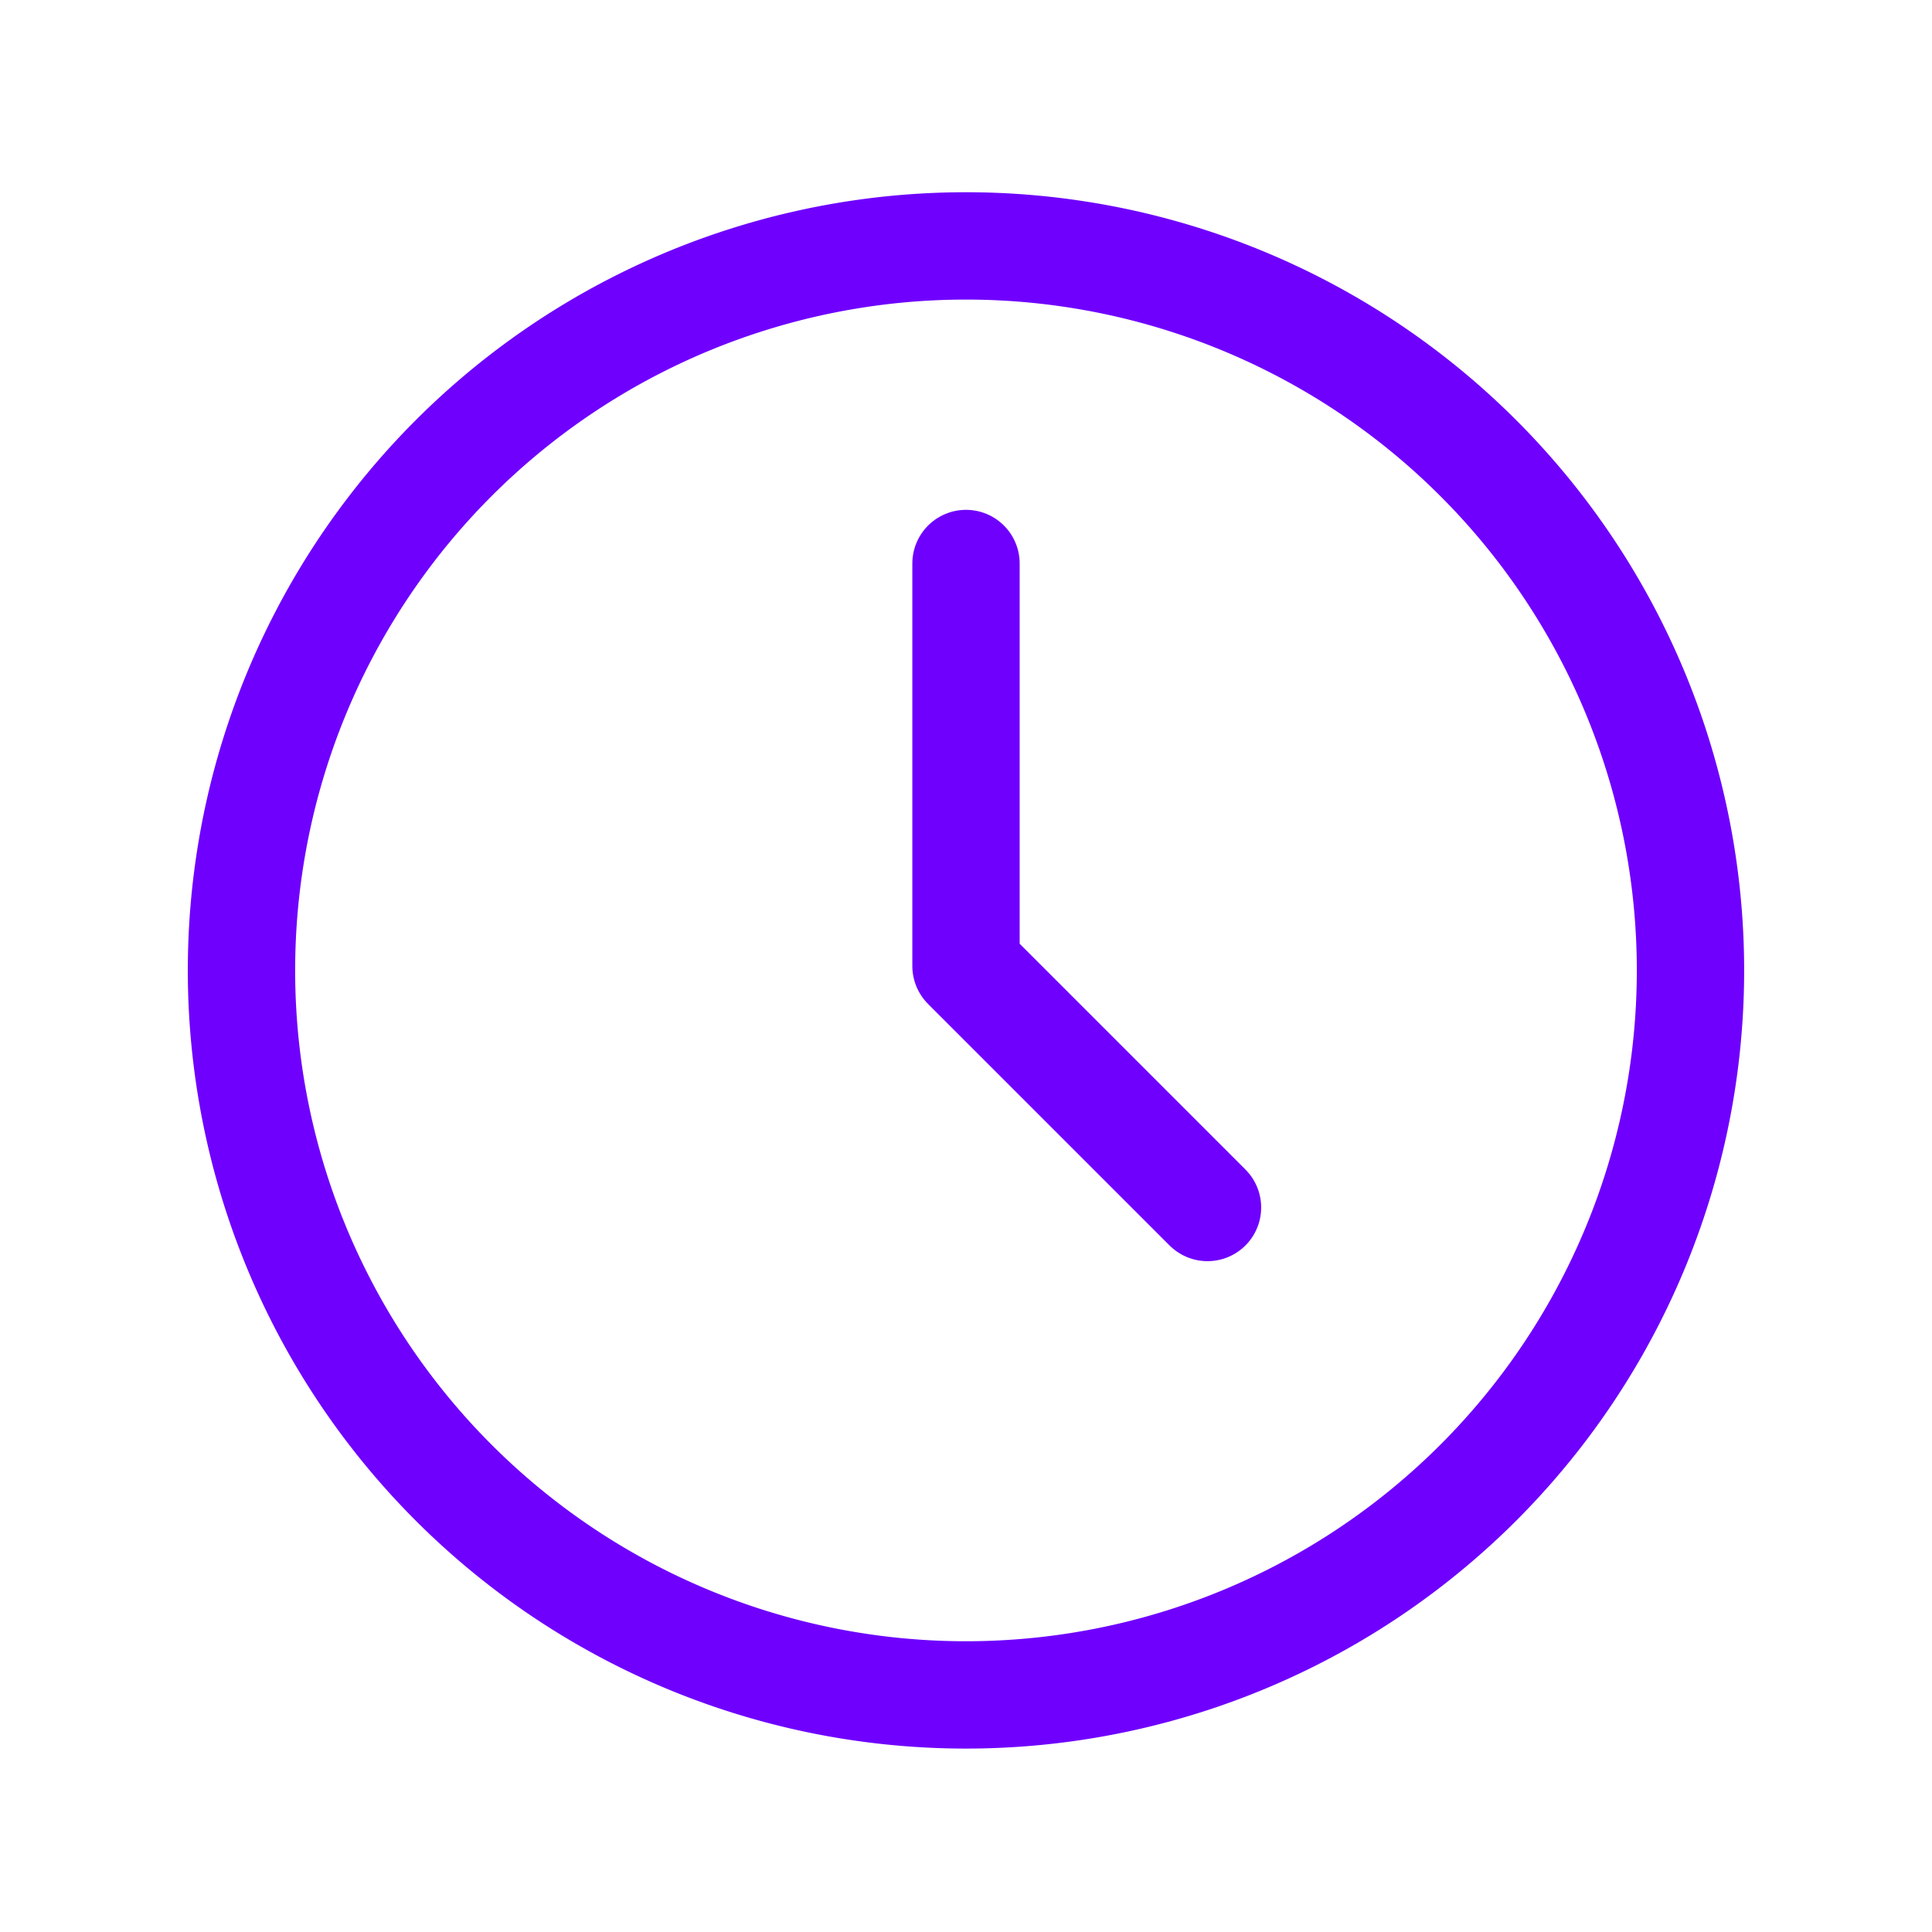 <svg xmlns="http://www.w3.org/2000/svg" width="72" height="72" fill="none" viewBox="0 0 72 72"><path stroke="#6F00FD" stroke-linecap="round" stroke-linejoin="round" stroke-width="4" d="M9 36a27 27 0 1 0 53.999 0A27 27 0 0 0 9 36Z"/><path stroke="#6F00FD" stroke-linecap="round" stroke-linejoin="round" stroke-width="4" d="M36 21v15l9 9"/></svg>